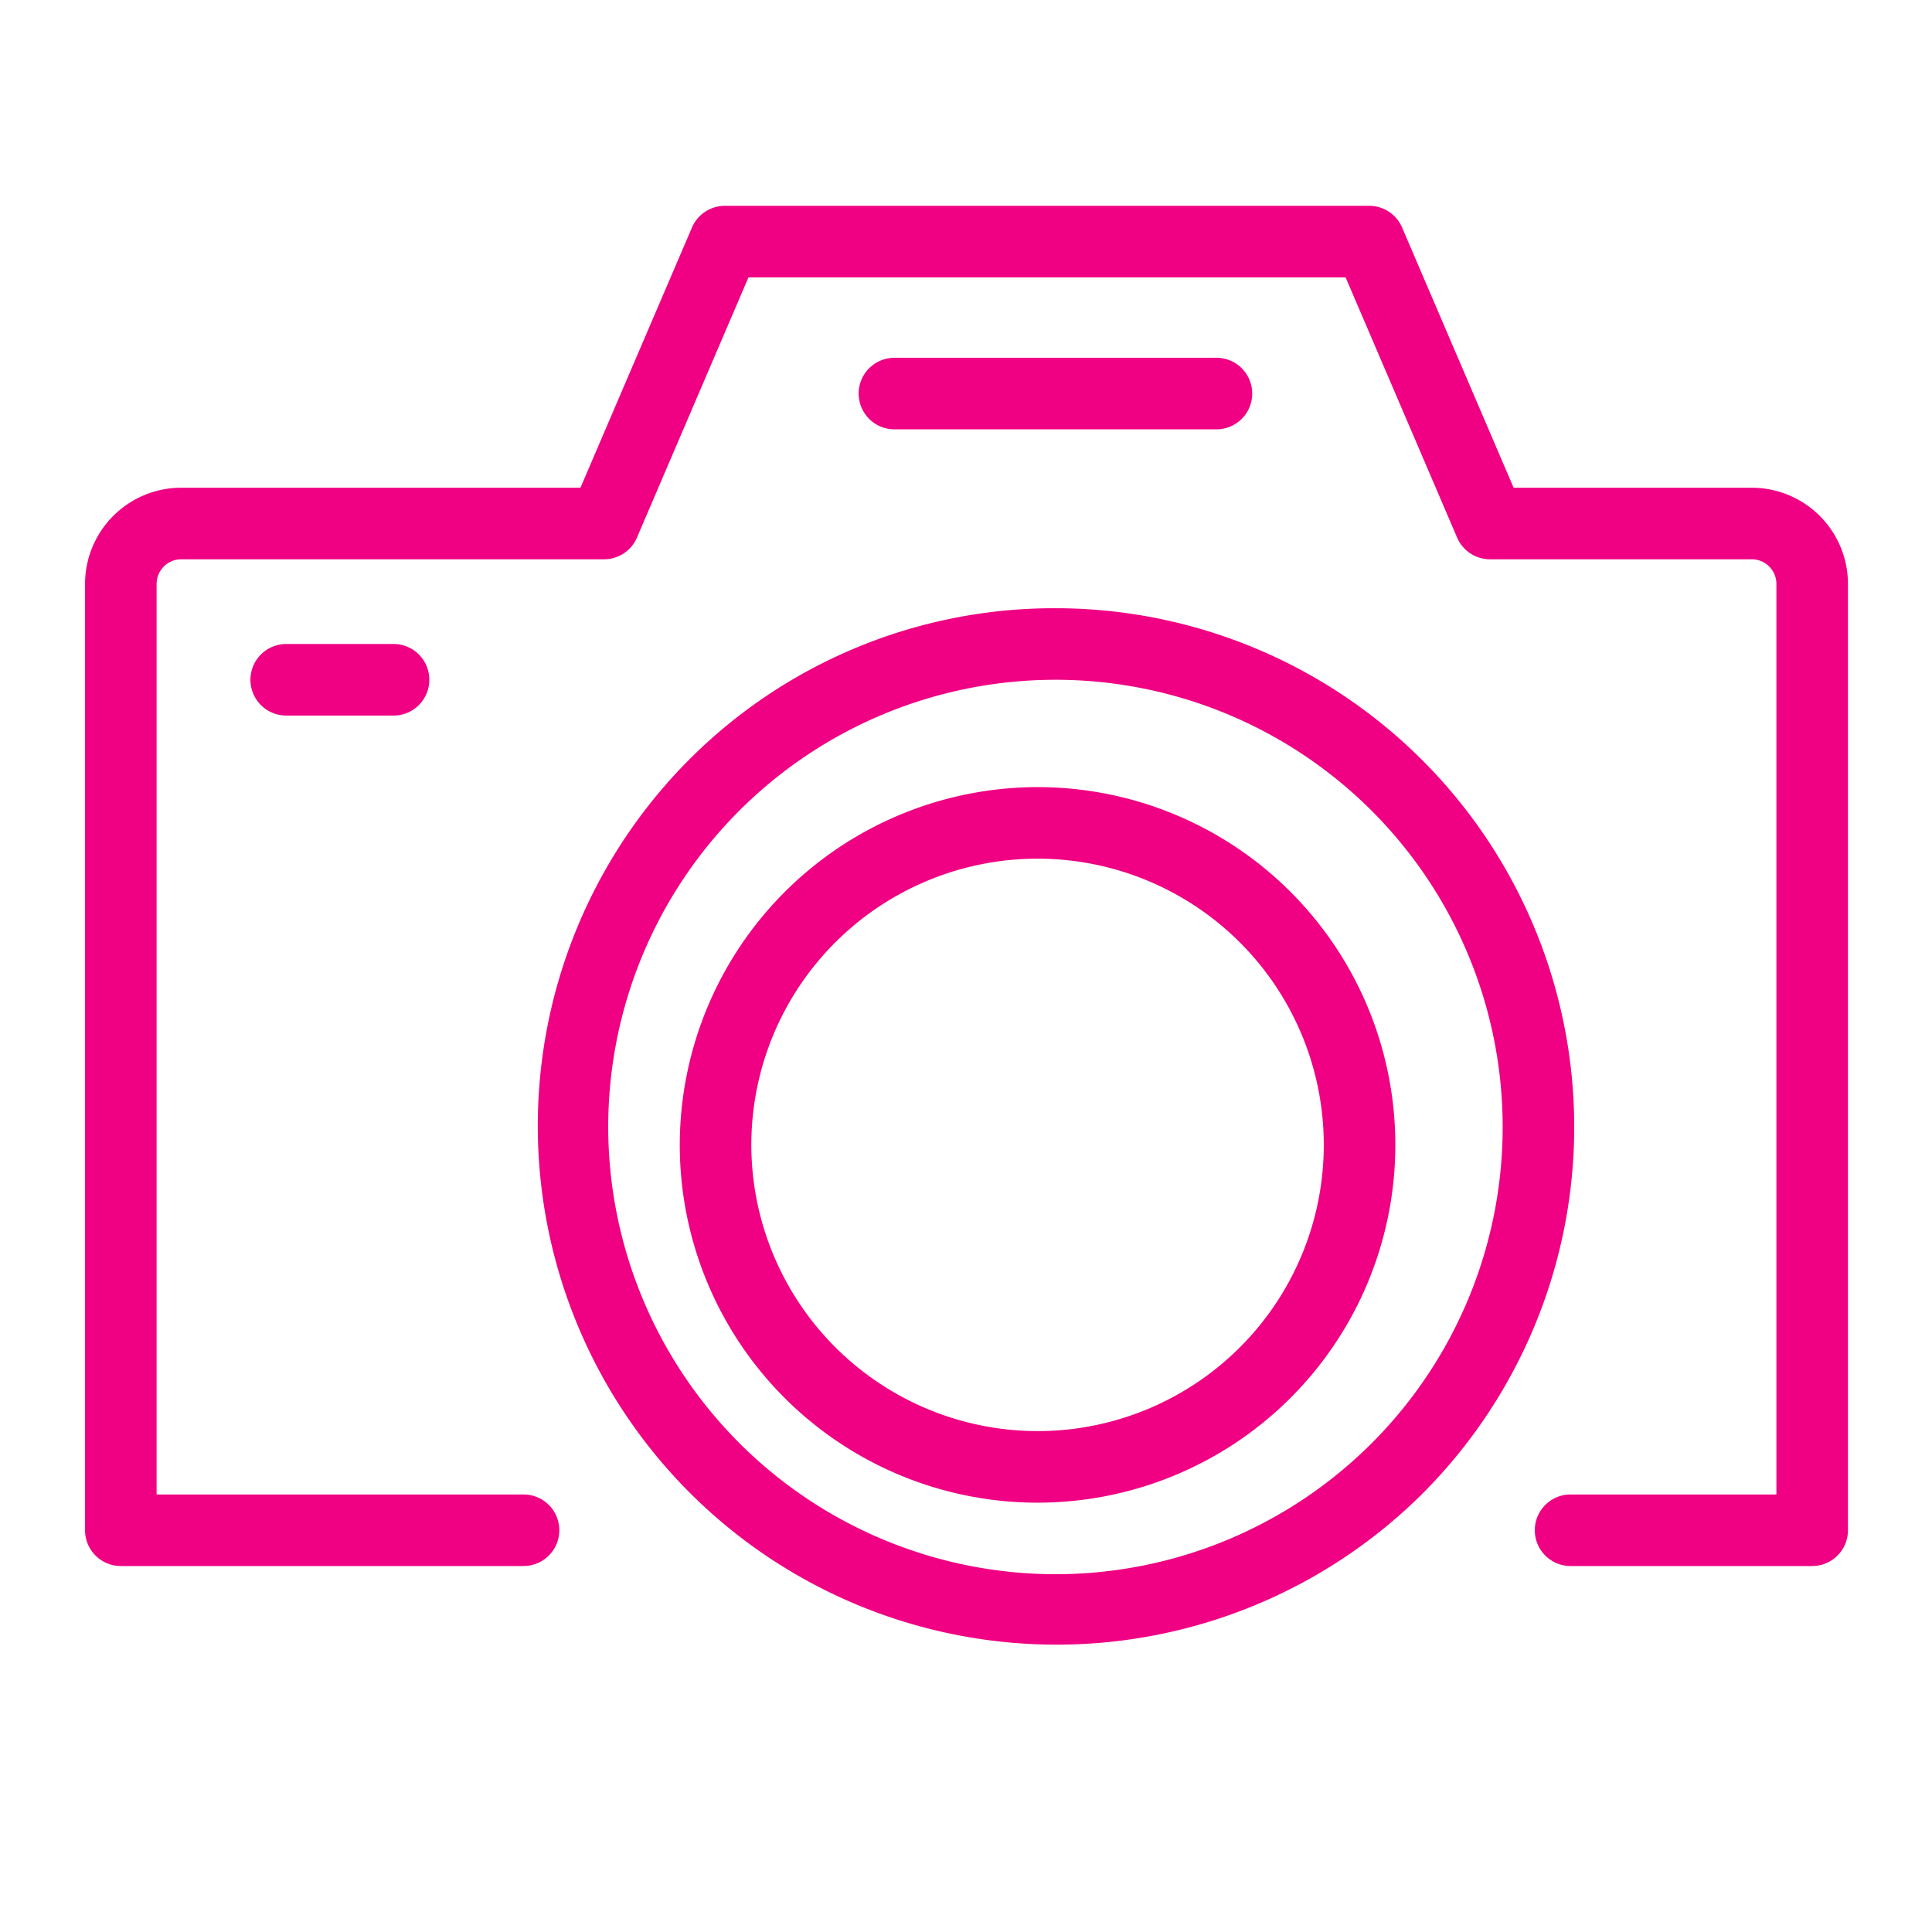 <svg id="_453_ca_h" data-name="453_ca_h" xmlns="http://www.w3.org/2000/svg" width="54" height="54" viewBox="0 0 54 54">
  <rect id="長方形_21" data-name="長方形 21" width="54" height="54" fill="none"/>
  <path id="パス_25" data-name="パス 25" d="M50.274,43.018H43.521a1,1,0,1,1,0-2h5.753V15.567a.689.689,0,0,0-.688-.688H41.269a1,1,0,0,1-.919-.606L37.233,7H20.543l-3.117,7.273a1,1,0,0,1-.919.606H4.688A.689.689,0,0,0,4,15.567V41.018H14.256a1,1,0,0,1,0,2H3a1,1,0,0,1-1-1V15.567a2.691,2.691,0,0,1,2.688-2.688H15.847l3.117-7.273A1,1,0,0,1,19.884,5H37.893a1,1,0,0,1,.919.606l3.117,7.273h6.657a2.691,2.691,0,0,1,2.688,2.688V42.018A1,1,0,0,1,50.274,43.018Z" transform="translate(0.377 0.753)" fill="#f00082"/>
  <path id="楕円形_33" data-name="楕円形 33" d="M13.5-1A14.5,14.5,0,0,1,23.753,23.753,14.5,14.5,0,0,1,3.247,3.247,14.405,14.405,0,0,1,13.5-1Zm0,27A12.5,12.5,0,1,0,1,13.5,12.514,12.514,0,0,0,13.5,26Z" transform="translate(16 18)" fill="#f00082"/>
  <path id="楕円形_34" data-name="楕円形 34" d="M9-1A10,10,0,1,1-1,9,10.011,10.011,0,0,1,9-1ZM9,17A8,8,0,1,0,1,9,8.009,8.009,0,0,0,9,17Z" transform="translate(20 23)" fill="#f00082"/>
  <path id="線_23" data-name="線 23" d="M9,1H0A1,1,0,0,1-1,0,1,1,0,0,1,0-1H9a1,1,0,0,1,1,1A1,1,0,0,1,9,1Z" transform="translate(25 11)" fill="#f00082"/>
  <path id="線_24" data-name="線 24" d="M3,1H0A1,1,0,0,1-1,0,1,1,0,0,1,0-1H3A1,1,0,0,1,4,0,1,1,0,0,1,3,1Z" transform="translate(8 19)" fill="#f00082"/>
</svg>
